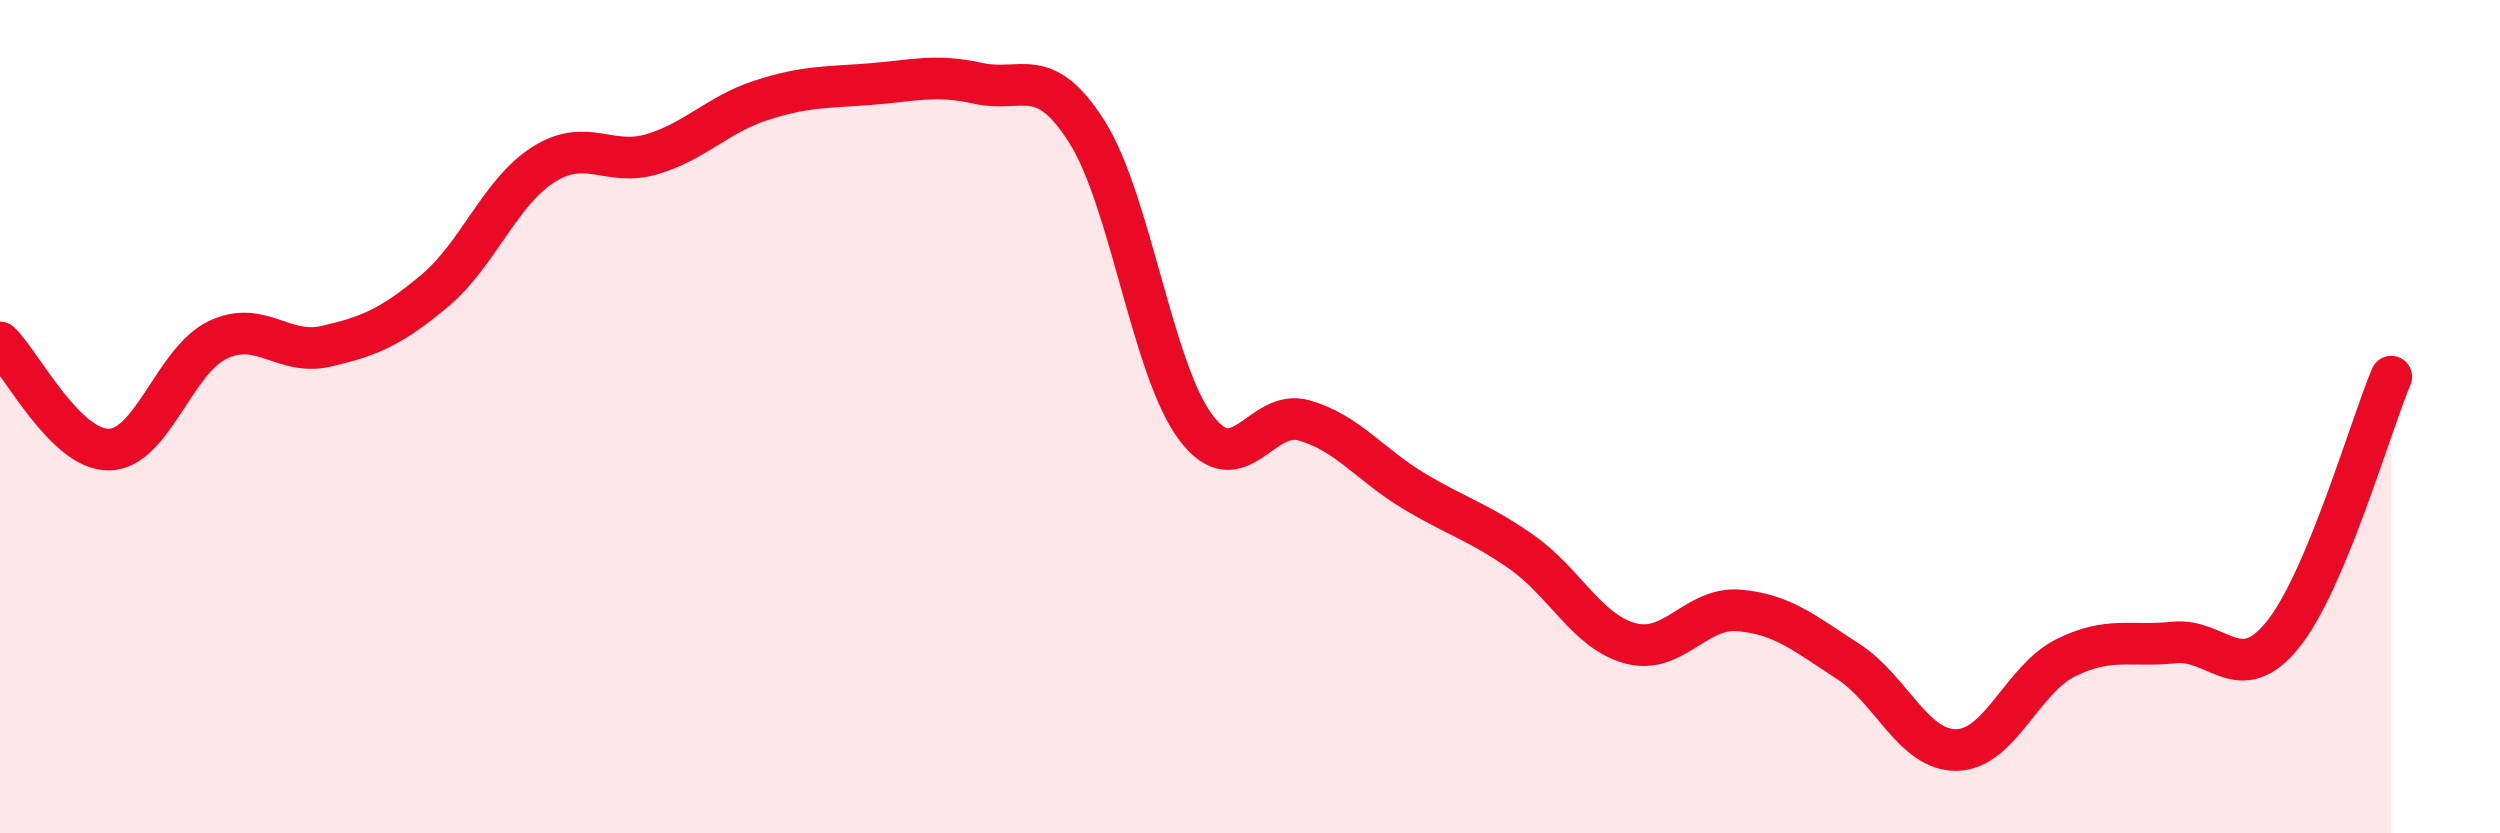 
    <svg width="60" height="20" viewBox="0 0 60 20" xmlns="http://www.w3.org/2000/svg">
      <path
        d="M 0,8.22 C 0.52,8.73 1.57,10.8 2.61,10.79 C 3.65,10.78 4.18,8.66 5.22,8.16 C 6.26,7.66 6.79,8.55 7.83,8.31 C 8.87,8.07 9.39,7.85 10.43,6.98 C 11.47,6.11 12,4.61 13.04,3.95 C 14.08,3.29 14.61,4.01 15.65,3.7 C 16.69,3.39 17.22,2.75 18.26,2.41 C 19.3,2.07 19.83,2.1 20.87,2.02 C 21.91,1.94 22.44,1.77 23.48,2 C 24.52,2.23 25.05,1.52 26.09,3.17 C 27.13,4.82 27.66,8.88 28.7,10.26 C 29.74,11.64 30.26,9.79 31.3,10.09 C 32.34,10.39 32.87,11.14 33.91,11.77 C 34.95,12.4 35.48,12.52 36.52,13.25 C 37.56,13.98 38.09,15.16 39.13,15.44 C 40.17,15.72 40.7,14.56 41.74,14.65 C 42.78,14.74 43.31,15.2 44.35,15.87 C 45.39,16.54 45.92,18.02 46.96,18 C 48,17.98 48.53,16.31 49.57,15.79 C 50.61,15.27 51.13,15.53 52.17,15.42 C 53.21,15.31 53.74,16.52 54.78,15.24 C 55.82,13.96 56.87,10.28 57.39,9.04L57.39 20L0 20Z"
        fill="#EB0A25"
        opacity="0.1"
        stroke-linecap="round"
        stroke-linejoin="round"
      />
      <path
        d="M 0,8.22 C 0.52,8.73 1.57,10.8 2.61,10.79 C 3.65,10.78 4.18,8.66 5.22,8.16 C 6.26,7.66 6.79,8.55 7.83,8.31 C 8.87,8.07 9.39,7.85 10.43,6.98 C 11.47,6.11 12,4.61 13.04,3.95 C 14.08,3.29 14.61,4.01 15.65,3.7 C 16.69,3.39 17.22,2.75 18.26,2.41 C 19.3,2.07 19.83,2.1 20.87,2.02 C 21.91,1.94 22.44,1.77 23.48,2 C 24.52,2.23 25.05,1.52 26.09,3.17 C 27.13,4.82 27.66,8.88 28.7,10.26 C 29.74,11.64 30.26,9.79 31.3,10.09 C 32.34,10.39 32.87,11.14 33.91,11.77 C 34.95,12.4 35.48,12.52 36.52,13.25 C 37.56,13.98 38.09,15.16 39.13,15.44 C 40.17,15.72 40.7,14.56 41.74,14.65 C 42.78,14.74 43.31,15.2 44.35,15.87 C 45.39,16.54 45.92,18.02 46.96,18 C 48,17.98 48.53,16.31 49.57,15.79 C 50.61,15.27 51.13,15.53 52.17,15.42 C 53.21,15.31 53.74,16.52 54.78,15.24 C 55.82,13.96 56.87,10.28 57.39,9.04"
        stroke="#EB0A25"
        stroke-width="1"
        fill="none"
        stroke-linecap="round"
        stroke-linejoin="round"
      />
    </svg>
  